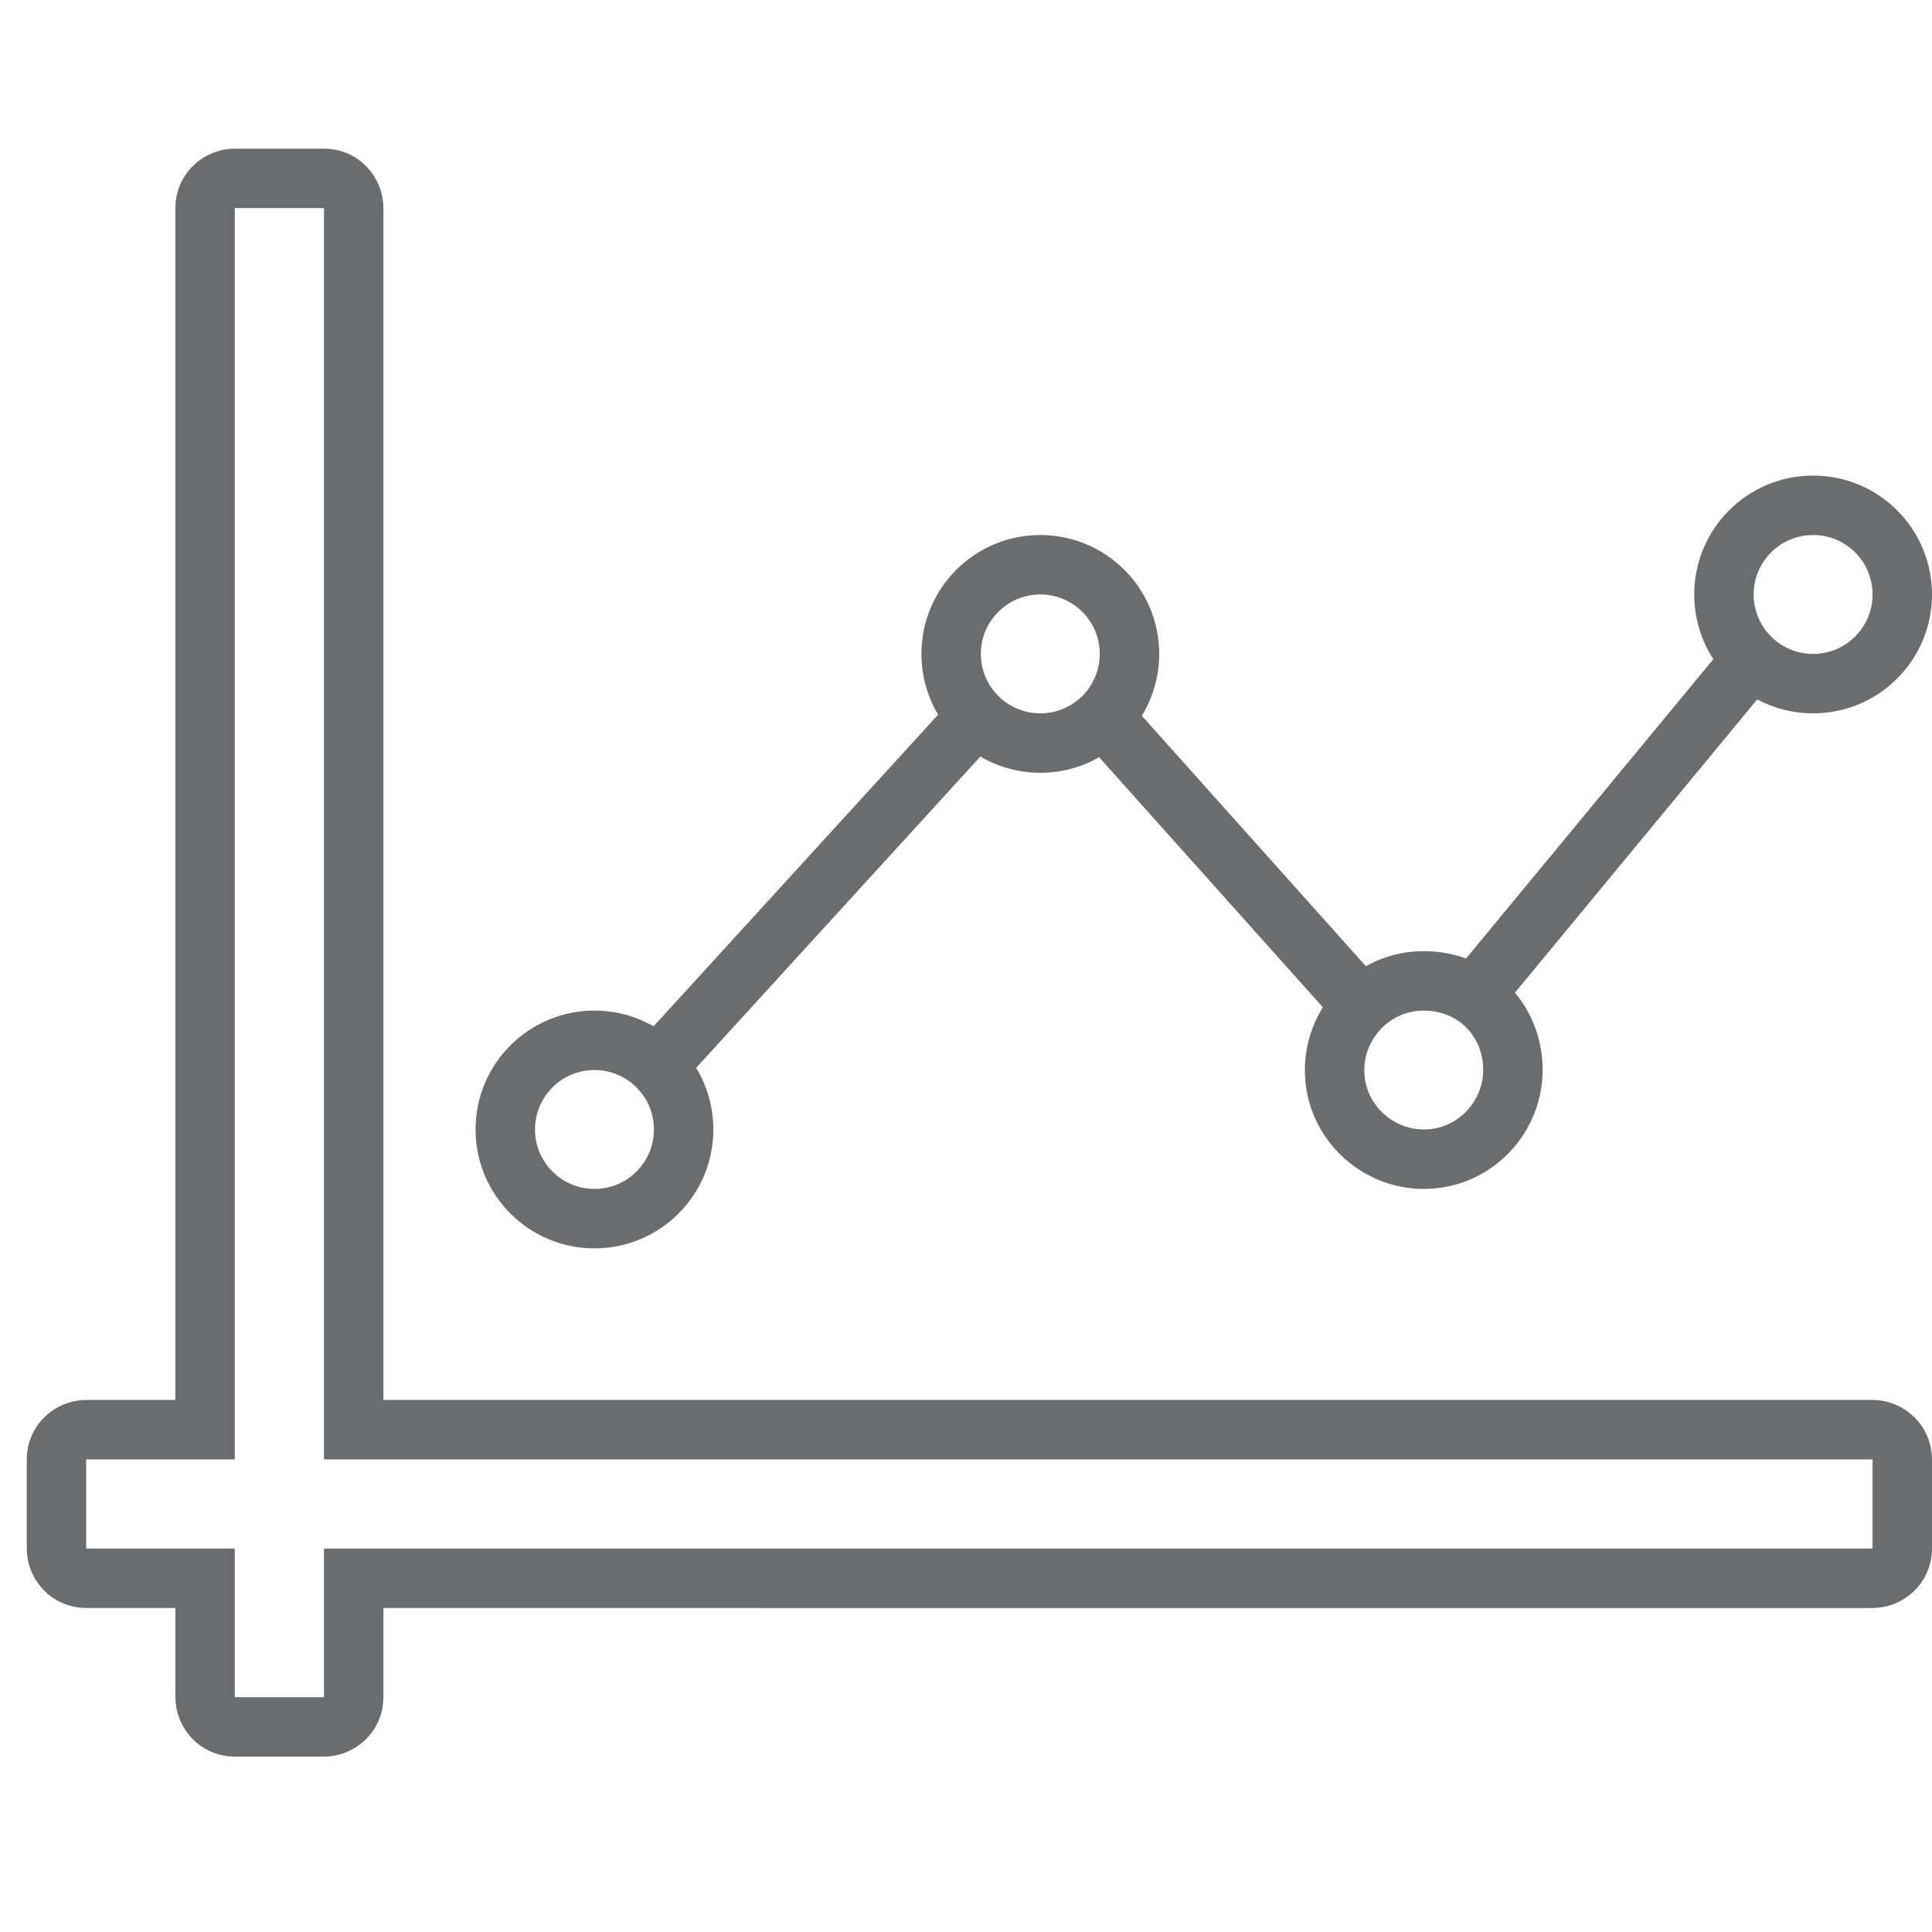 <?xml version="1.0" encoding="utf-8"?>

<!DOCTYPE svg PUBLIC "-//W3C//DTD SVG 1.1//EN" "http://www.w3.org/Graphics/SVG/1.1/DTD/svg11.dtd">

<svg version="1.1" id="Layer_1" xmlns:sketch="http://www.bohemiancoding.com/sketch/ns"
	 xmlns="http://www.w3.org/2000/svg" xmlns:xlink="http://www.w3.org/1999/xlink"  width="800px" height="800px"
	 viewBox="0 0 65 55" enable-background="new 0 0 65 55" xml:space="preserve">
<title>Line-chart-increase</title>
<desc>Created with Sketch.</desc>
<g id="Page-1" sketch:type="MSPage">
	<g id="Line-chart-increase" transform="translate(2, 1)" sketch:type="MSLayerGroup">
		<path id="Shape" fill="none" stroke="#6B6C6E" stroke-width="2" d="M61,42.1H9.9V1c0-0.5-0.4-1-1-1h-3c-0.5,0-1,0.4-1,1v41.1h-4
			c-0.5,0-1,0.4-1,1v3c0,0.5,0.4,1,1,1h4v4c0,0.5,0.4,1,1,1h3c0.5,0,1-0.4,1-1v-4H61c0.5,0,1-0.4,1-1v-3C62,42.5,61.5,42.1,61,42.1
			L61,42.1z"/>
		<path id="Shape_2_" fill="none" stroke="#6B6C6E" stroke-width="2" d="M20,30l10.5-11.5"/>
		<path id="Shape_3_" fill="none" stroke="#6B6C6E" stroke-width="2" d="M35,18l8.5,9.5"/>
		<path id="Shape_4_" sketch:type="MSShapeGroup" fill="none" stroke="#6B6C6E" stroke-width="2" d="M48,27l9.5-11.5"/>
		<circle id="Oval" sketch:type="MSShapeGroup" fill="none" stroke="#6B6C6E" stroke-width="2" cx="59" cy="14" r="3">
		</circle>
		<circle id="Oval_1_" fill="none" stroke="#6B6C6E" stroke-width="2" cx="18" cy="32" r="3"/>
		<circle id="Oval_2_" fill="none" stroke="#6B6C6E" stroke-width="2" cx="33" cy="16" r="3"/>
		<path id="Shape_1_" fill="none" stroke="#6B6C6E" stroke-width="2" d="M48.9,30c0,1.6-1.3,3-3,3c-1.6,0-3-1.3-3-3c0-1.6,1.3-3,3-3
			C47.6,27,48.9,28.3,48.9,30L48.9,30z"/>
	</g>
</g>
</svg>